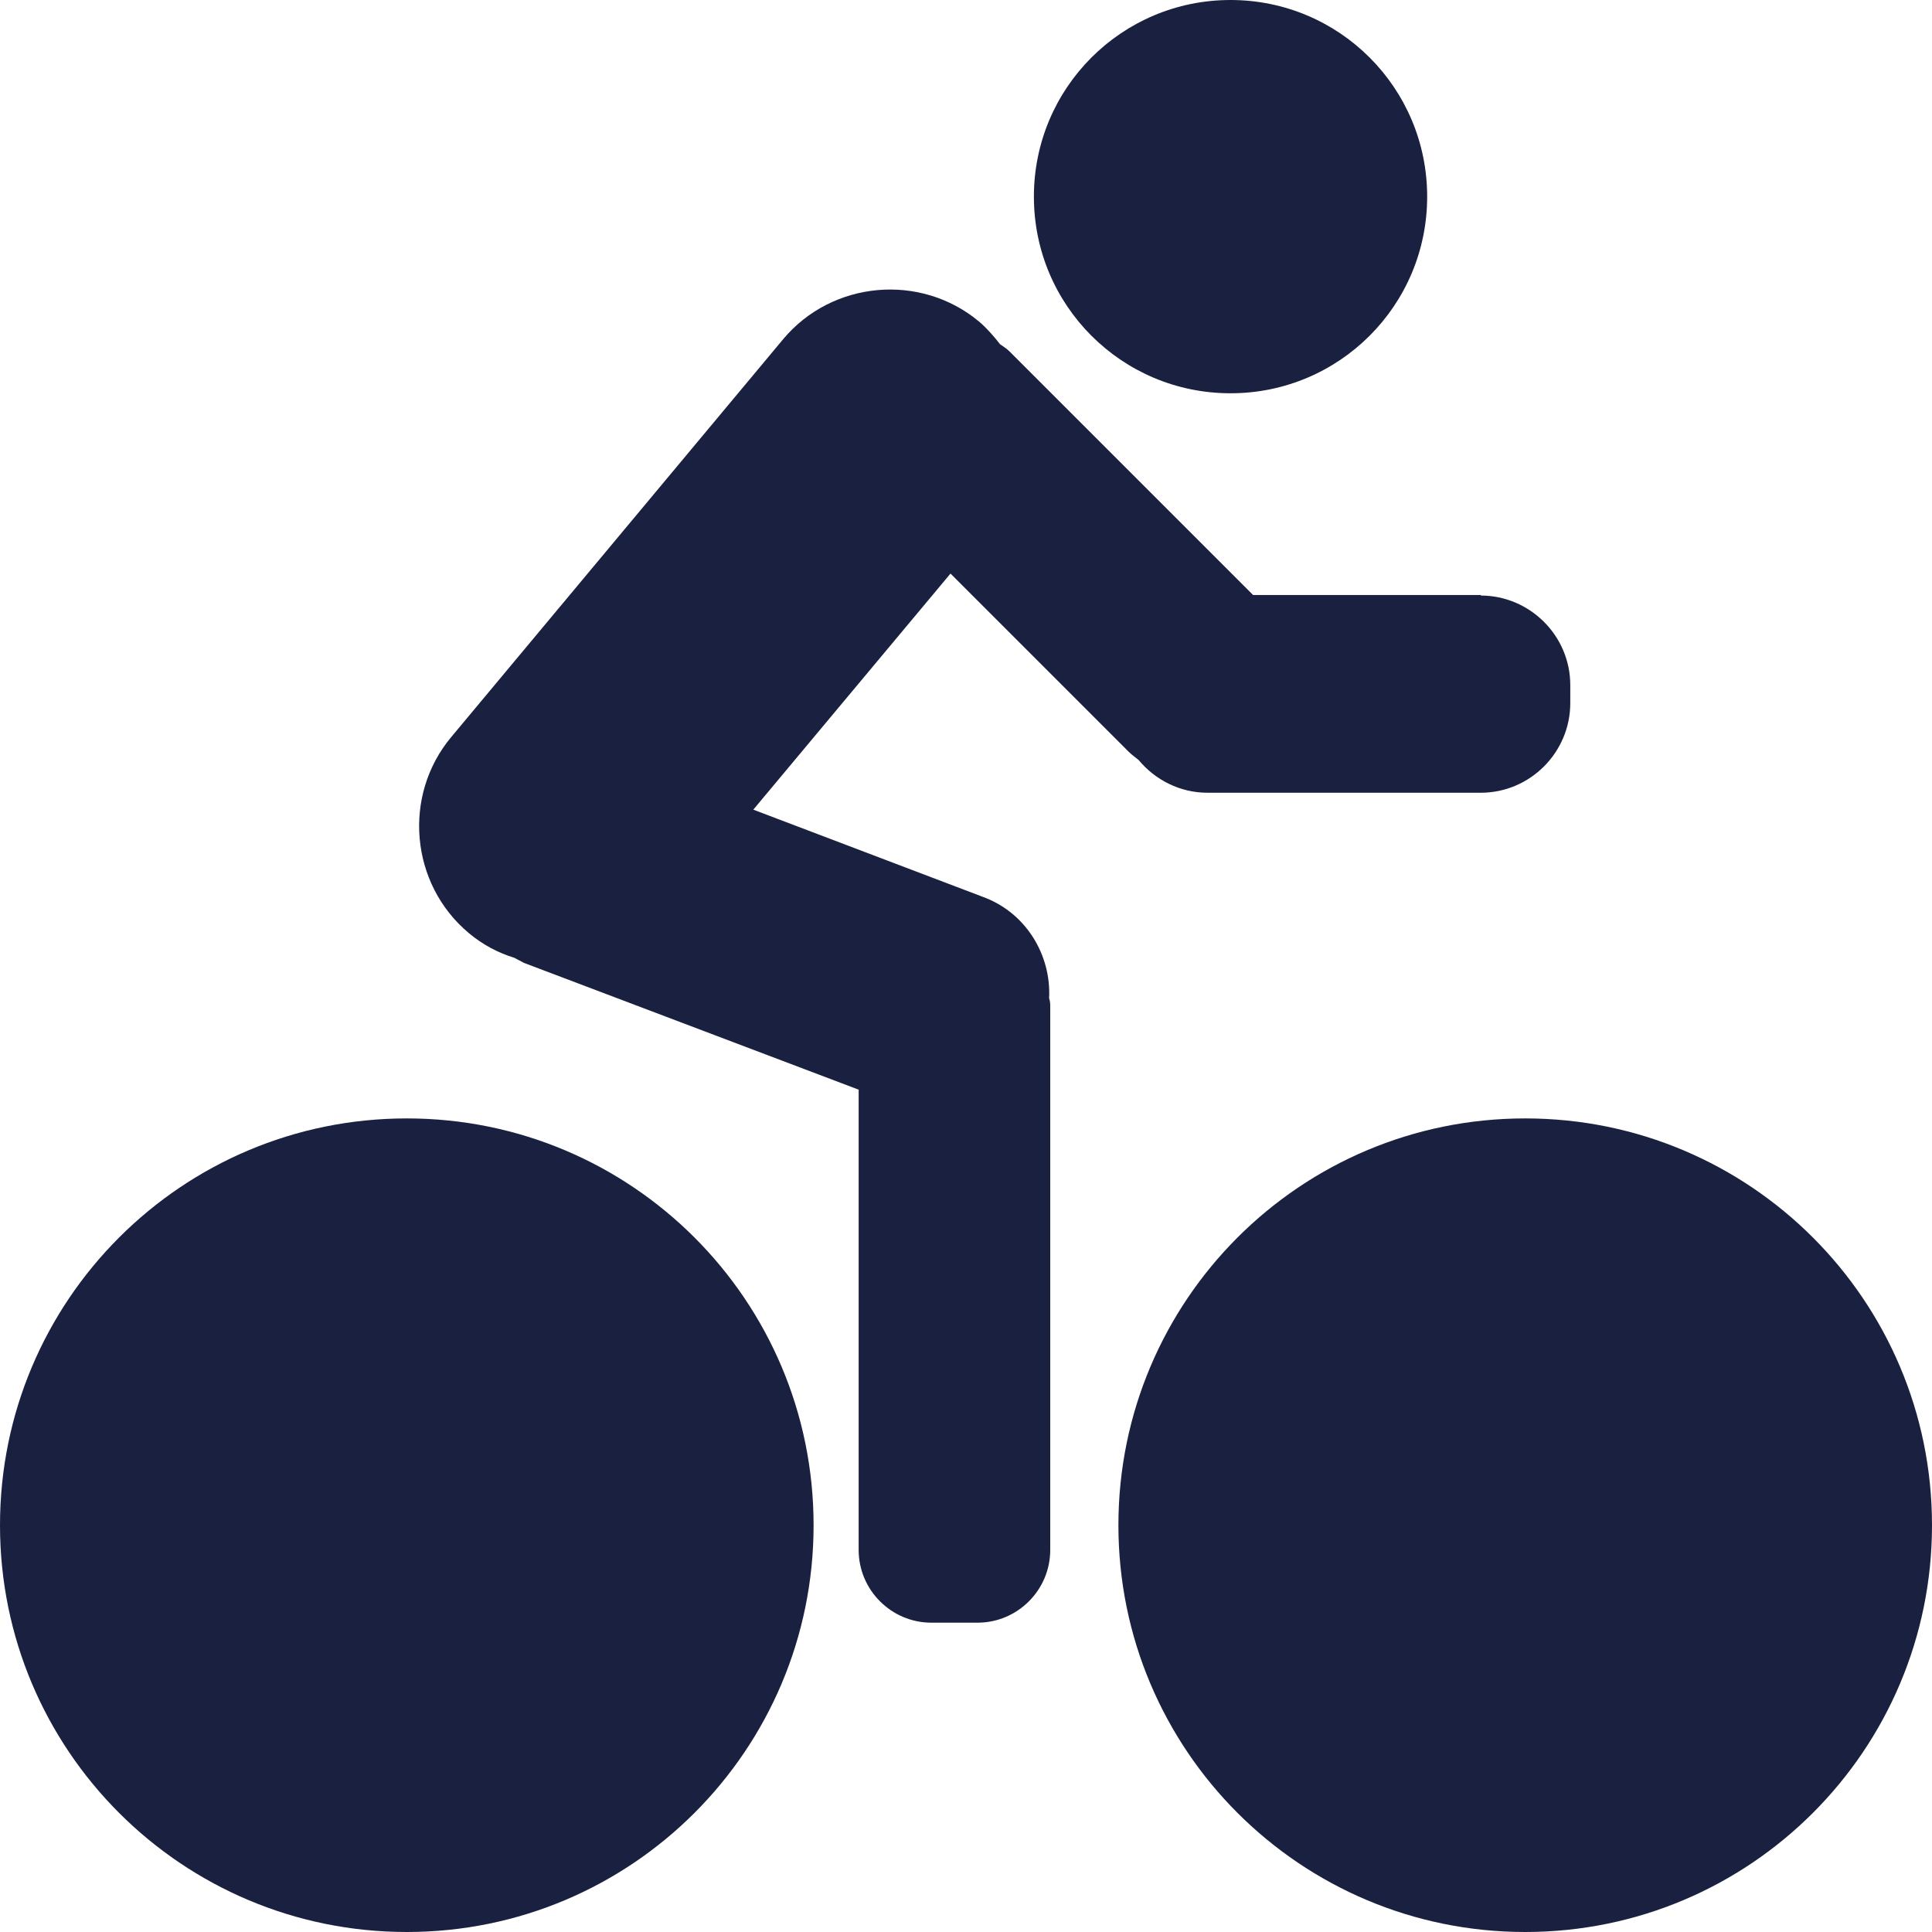 <?xml version="1.0" encoding="UTF-8"?><svg id="Ebene_2" xmlns="http://www.w3.org/2000/svg" xmlns:xlink="http://www.w3.org/1999/xlink" viewBox="0 0 34.29 34.29"><defs><style>.cls-1{fill:#1a2140;}.cls-2{clip-path:url(#clippath);}.cls-3{fill:none;}</style><clipPath id="clippath"><rect class="cls-3" x="0" width="34.29" height="34.29"/></clipPath></defs><g id="Ebene_1-2"><g class="cls-2"><path class="cls-1" d="M14.44,27.07c0,3.99-3.23,7.22-7.22,7.22S0,31.06,0,27.07s3.23-7.22,7.22-7.22,7.22,3.23,7.22,7.22"/><path class="cls-1" d="M34.29,27.07c0,3.99-3.23,7.22-7.22,7.22s-7.22-3.23-7.22-7.22,3.23-7.22,7.22-7.22,7.22,3.23,7.22,7.22"/><path class="cls-1" d="M25.33,3.49c0,1.93-1.56,3.49-3.49,3.49s-3.49-1.56-3.49-3.49S19.91,0,21.84,0s3.49,1.56,3.49,3.49"/><path class="cls-1" d="M26.29,10.56h-4.05l-4.32-4.32c-.05-.05-.11-.09-.17-.13-.11-.14-.23-.28-.37-.4-1.04-.87-2.61-.73-3.48,.31l-5.89,7.06c-.87,1.04-.73,2.61,.31,3.48,.25,.21,.52,.35,.81,.44,.06,.03,.11,.06,.17,.09l5.94,2.25v8.17c0,.71,.58,1.29,1.29,1.29h.82c.71,0,1.29-.58,1.29-1.29v-9.63c0-.06,0-.11-.02-.16,.04-.77-.41-1.52-1.17-1.8l-4.08-1.55,3.5-4.19,3.16,3.16c.06,.06,.12,.1,.18,.15,.29,.35,.73,.58,1.22,.58h4.85c.88,0,1.59-.72,1.59-1.59v-.32c0-.88-.72-1.59-1.59-1.59"/></g></g></svg>